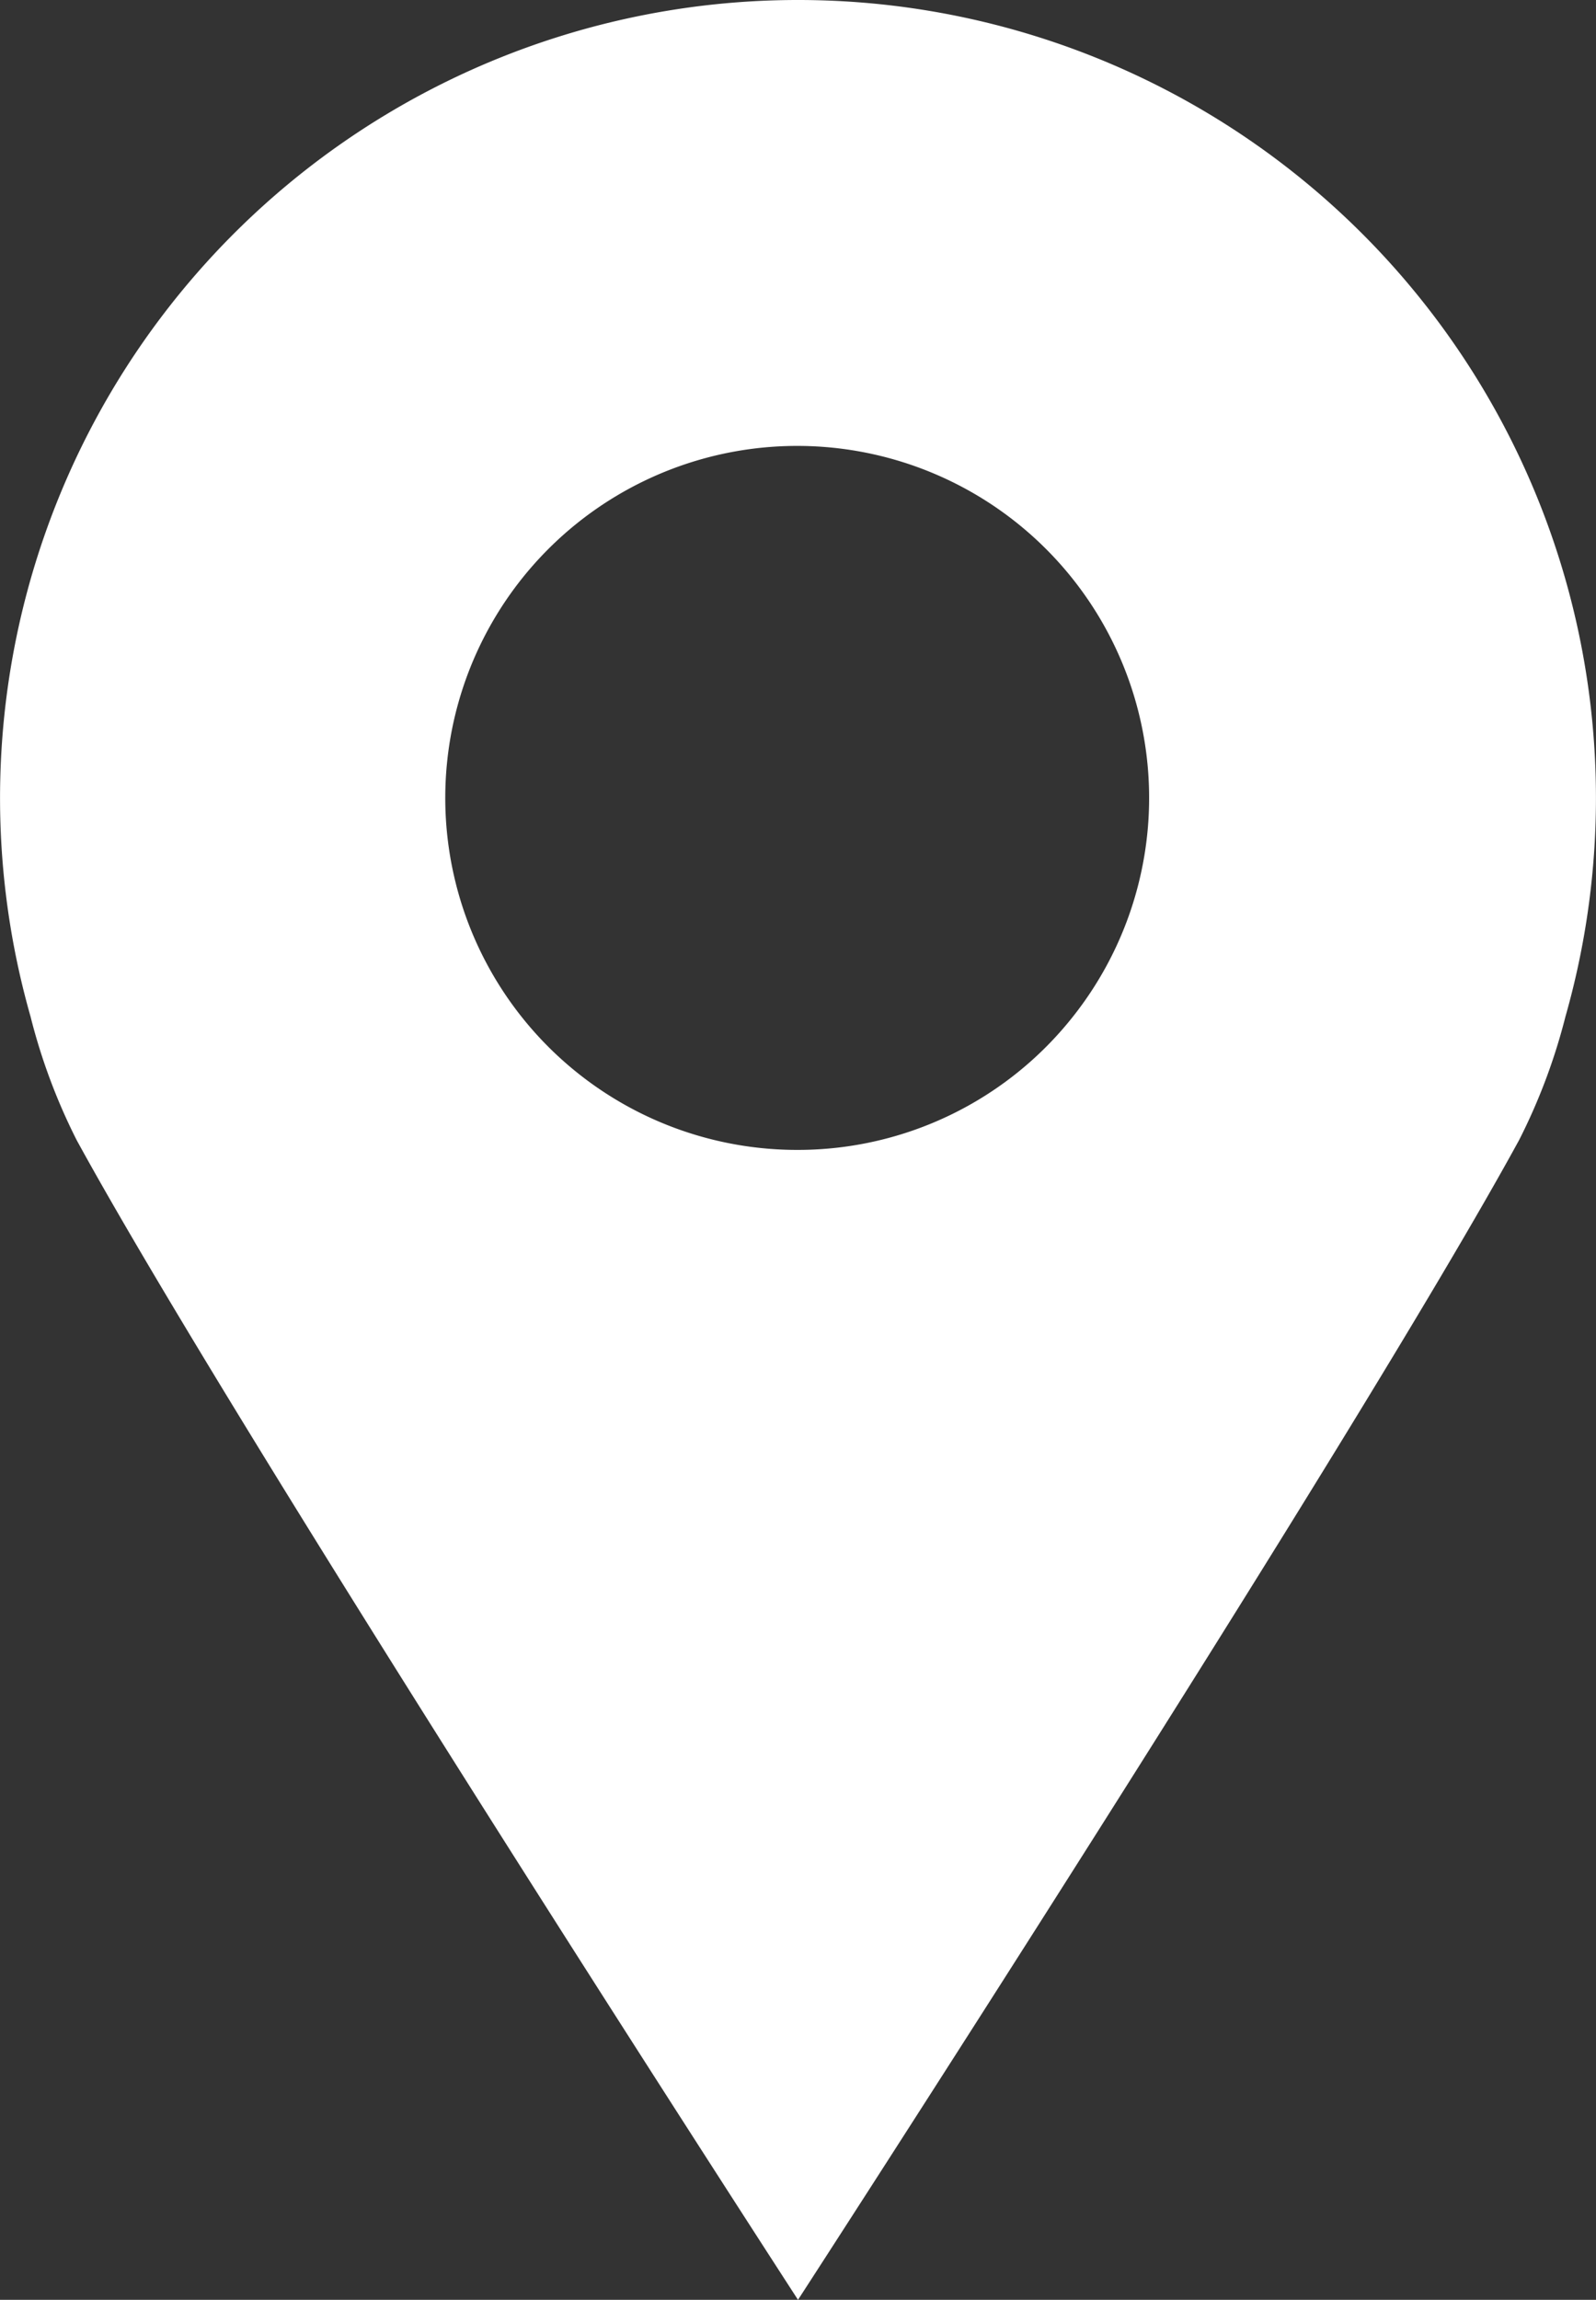 <svg id="Group_505" data-name="Group 505" xmlns="http://www.w3.org/2000/svg" xmlns:xlink="http://www.w3.org/1999/xlink" width="12.494" height="18" viewBox="0 0 12.494 18">
  <rect x="0" y="0" width="12.494" height="18" fill="#333333" stroke="none"/>
  <defs>
    <clipPath id="clip-path">
      <rect id="Rectangle_102" data-name="Rectangle 102" width="12.494" height="18" fill="#fff"/>
    </clipPath>
  </defs>
  <g id="Group_178" data-name="Group 178" clip-path="url(#clip-path)">
    <path id="Path_132517" data-name="Path 132517" d="M6.247,0A6.246,6.246,0,0,0,.239,7.956,4.652,4.652,0,0,0,.6,8.923C1.883,11.268,6.247,18,6.247,18s4.364-6.732,5.645-9.077a4.654,4.654,0,0,0,.363-.967A6.246,6.246,0,0,0,6.247,0m0,9A2.755,2.755,0,1,1,8.4,7.956,2.746,2.746,0,0,1,6.247,9" fill="#fff"/>
  </g>
</svg>
